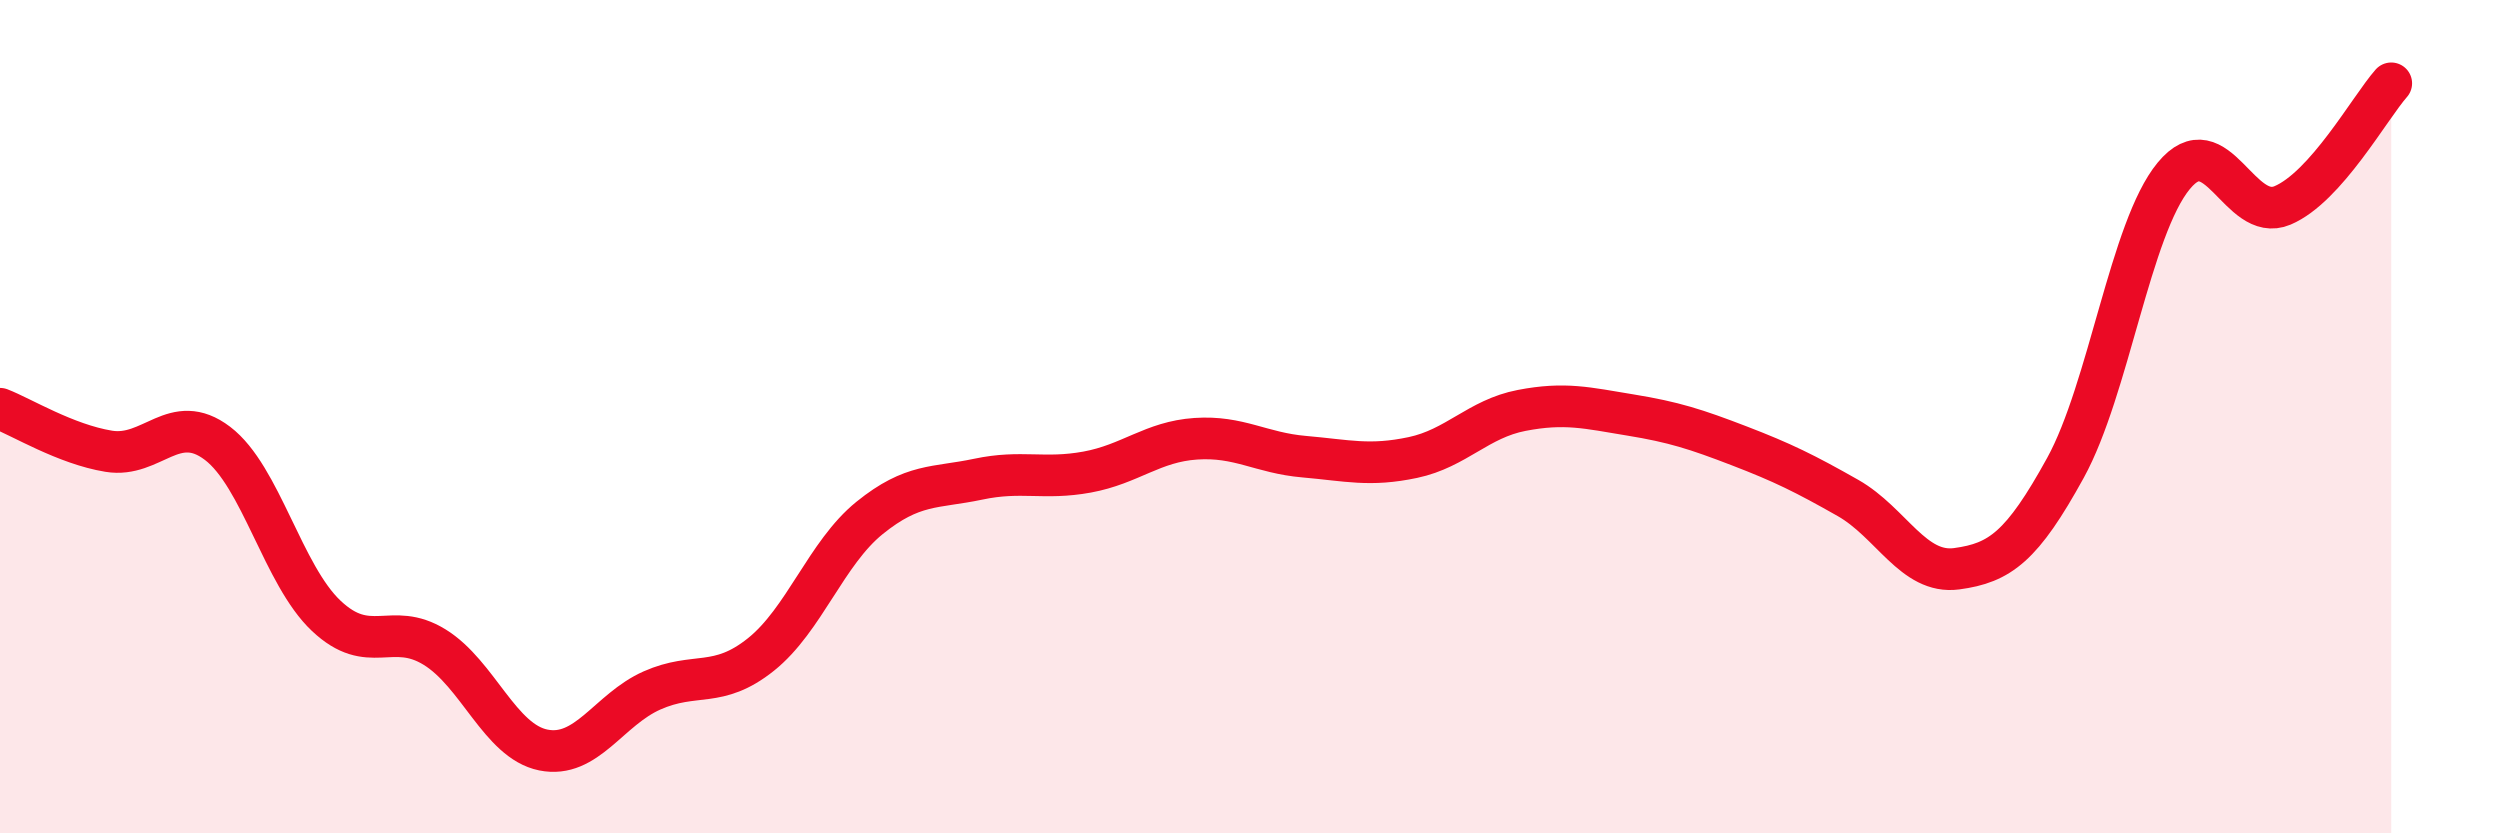 
    <svg width="60" height="20" viewBox="0 0 60 20" xmlns="http://www.w3.org/2000/svg">
      <path
        d="M 0,9.81 C 0.52,10.01 1.57,10.66 2.61,10.83 C 3.65,11 4.18,9.85 5.22,10.64 C 6.26,11.43 6.79,13.8 7.83,14.78 C 8.87,15.76 9.39,14.89 10.43,15.53 C 11.47,16.17 12,17.79 13.04,18 C 14.08,18.21 14.61,17.03 15.65,16.57 C 16.69,16.11 17.22,16.54 18.26,15.71 C 19.3,14.88 19.83,13.27 20.87,12.43 C 21.91,11.59 22.44,11.72 23.48,11.5 C 24.52,11.28 25.05,11.52 26.09,11.33 C 27.13,11.14 27.66,10.6 28.7,10.53 C 29.74,10.46 30.26,10.87 31.3,10.96 C 32.34,11.05 32.87,11.2 33.91,10.98 C 34.95,10.76 35.48,10.05 36.52,9.85 C 37.56,9.65 38.09,9.79 39.13,9.96 C 40.17,10.13 40.7,10.3 41.74,10.7 C 42.78,11.1 43.31,11.36 44.35,11.95 C 45.39,12.54 45.92,13.79 46.96,13.65 C 48,13.51 48.53,13.12 49.57,11.23 C 50.61,9.34 51.13,5.48 52.17,4.22 C 53.21,2.96 53.74,5.37 54.78,4.93 C 55.82,4.49 56.87,2.59 57.39,2L57.39 20L0 20Z"
        fill="#EB0A25"
        opacity="0.1"
        stroke-linecap="round"
        stroke-linejoin="round"
      />
      <path
        d="M 0,9.81 C 0.52,10.01 1.57,10.66 2.61,10.83 C 3.65,11 4.18,9.85 5.22,10.64 C 6.26,11.43 6.79,13.8 7.83,14.78 C 8.87,15.76 9.39,14.89 10.43,15.53 C 11.47,16.17 12,17.79 13.04,18 C 14.08,18.21 14.61,17.03 15.65,16.57 C 16.69,16.11 17.22,16.54 18.26,15.71 C 19.3,14.88 19.83,13.27 20.87,12.43 C 21.91,11.59 22.44,11.72 23.48,11.5 C 24.52,11.28 25.05,11.52 26.09,11.33 C 27.13,11.14 27.66,10.6 28.7,10.53 C 29.74,10.46 30.26,10.87 31.3,10.96 C 32.34,11.05 32.87,11.2 33.91,10.98 C 34.95,10.76 35.48,10.05 36.52,9.85 C 37.56,9.65 38.09,9.79 39.13,9.96 C 40.17,10.13 40.7,10.3 41.74,10.7 C 42.78,11.1 43.31,11.36 44.35,11.95 C 45.39,12.54 45.92,13.79 46.96,13.65 C 48,13.51 48.53,13.12 49.57,11.23 C 50.61,9.34 51.13,5.48 52.17,4.22 C 53.21,2.96 53.74,5.37 54.78,4.93 C 55.82,4.49 56.87,2.59 57.39,2"
        stroke="#EB0A25"
        stroke-width="1"
        fill="none"
        stroke-linecap="round"
        stroke-linejoin="round"
      />
    </svg>
  